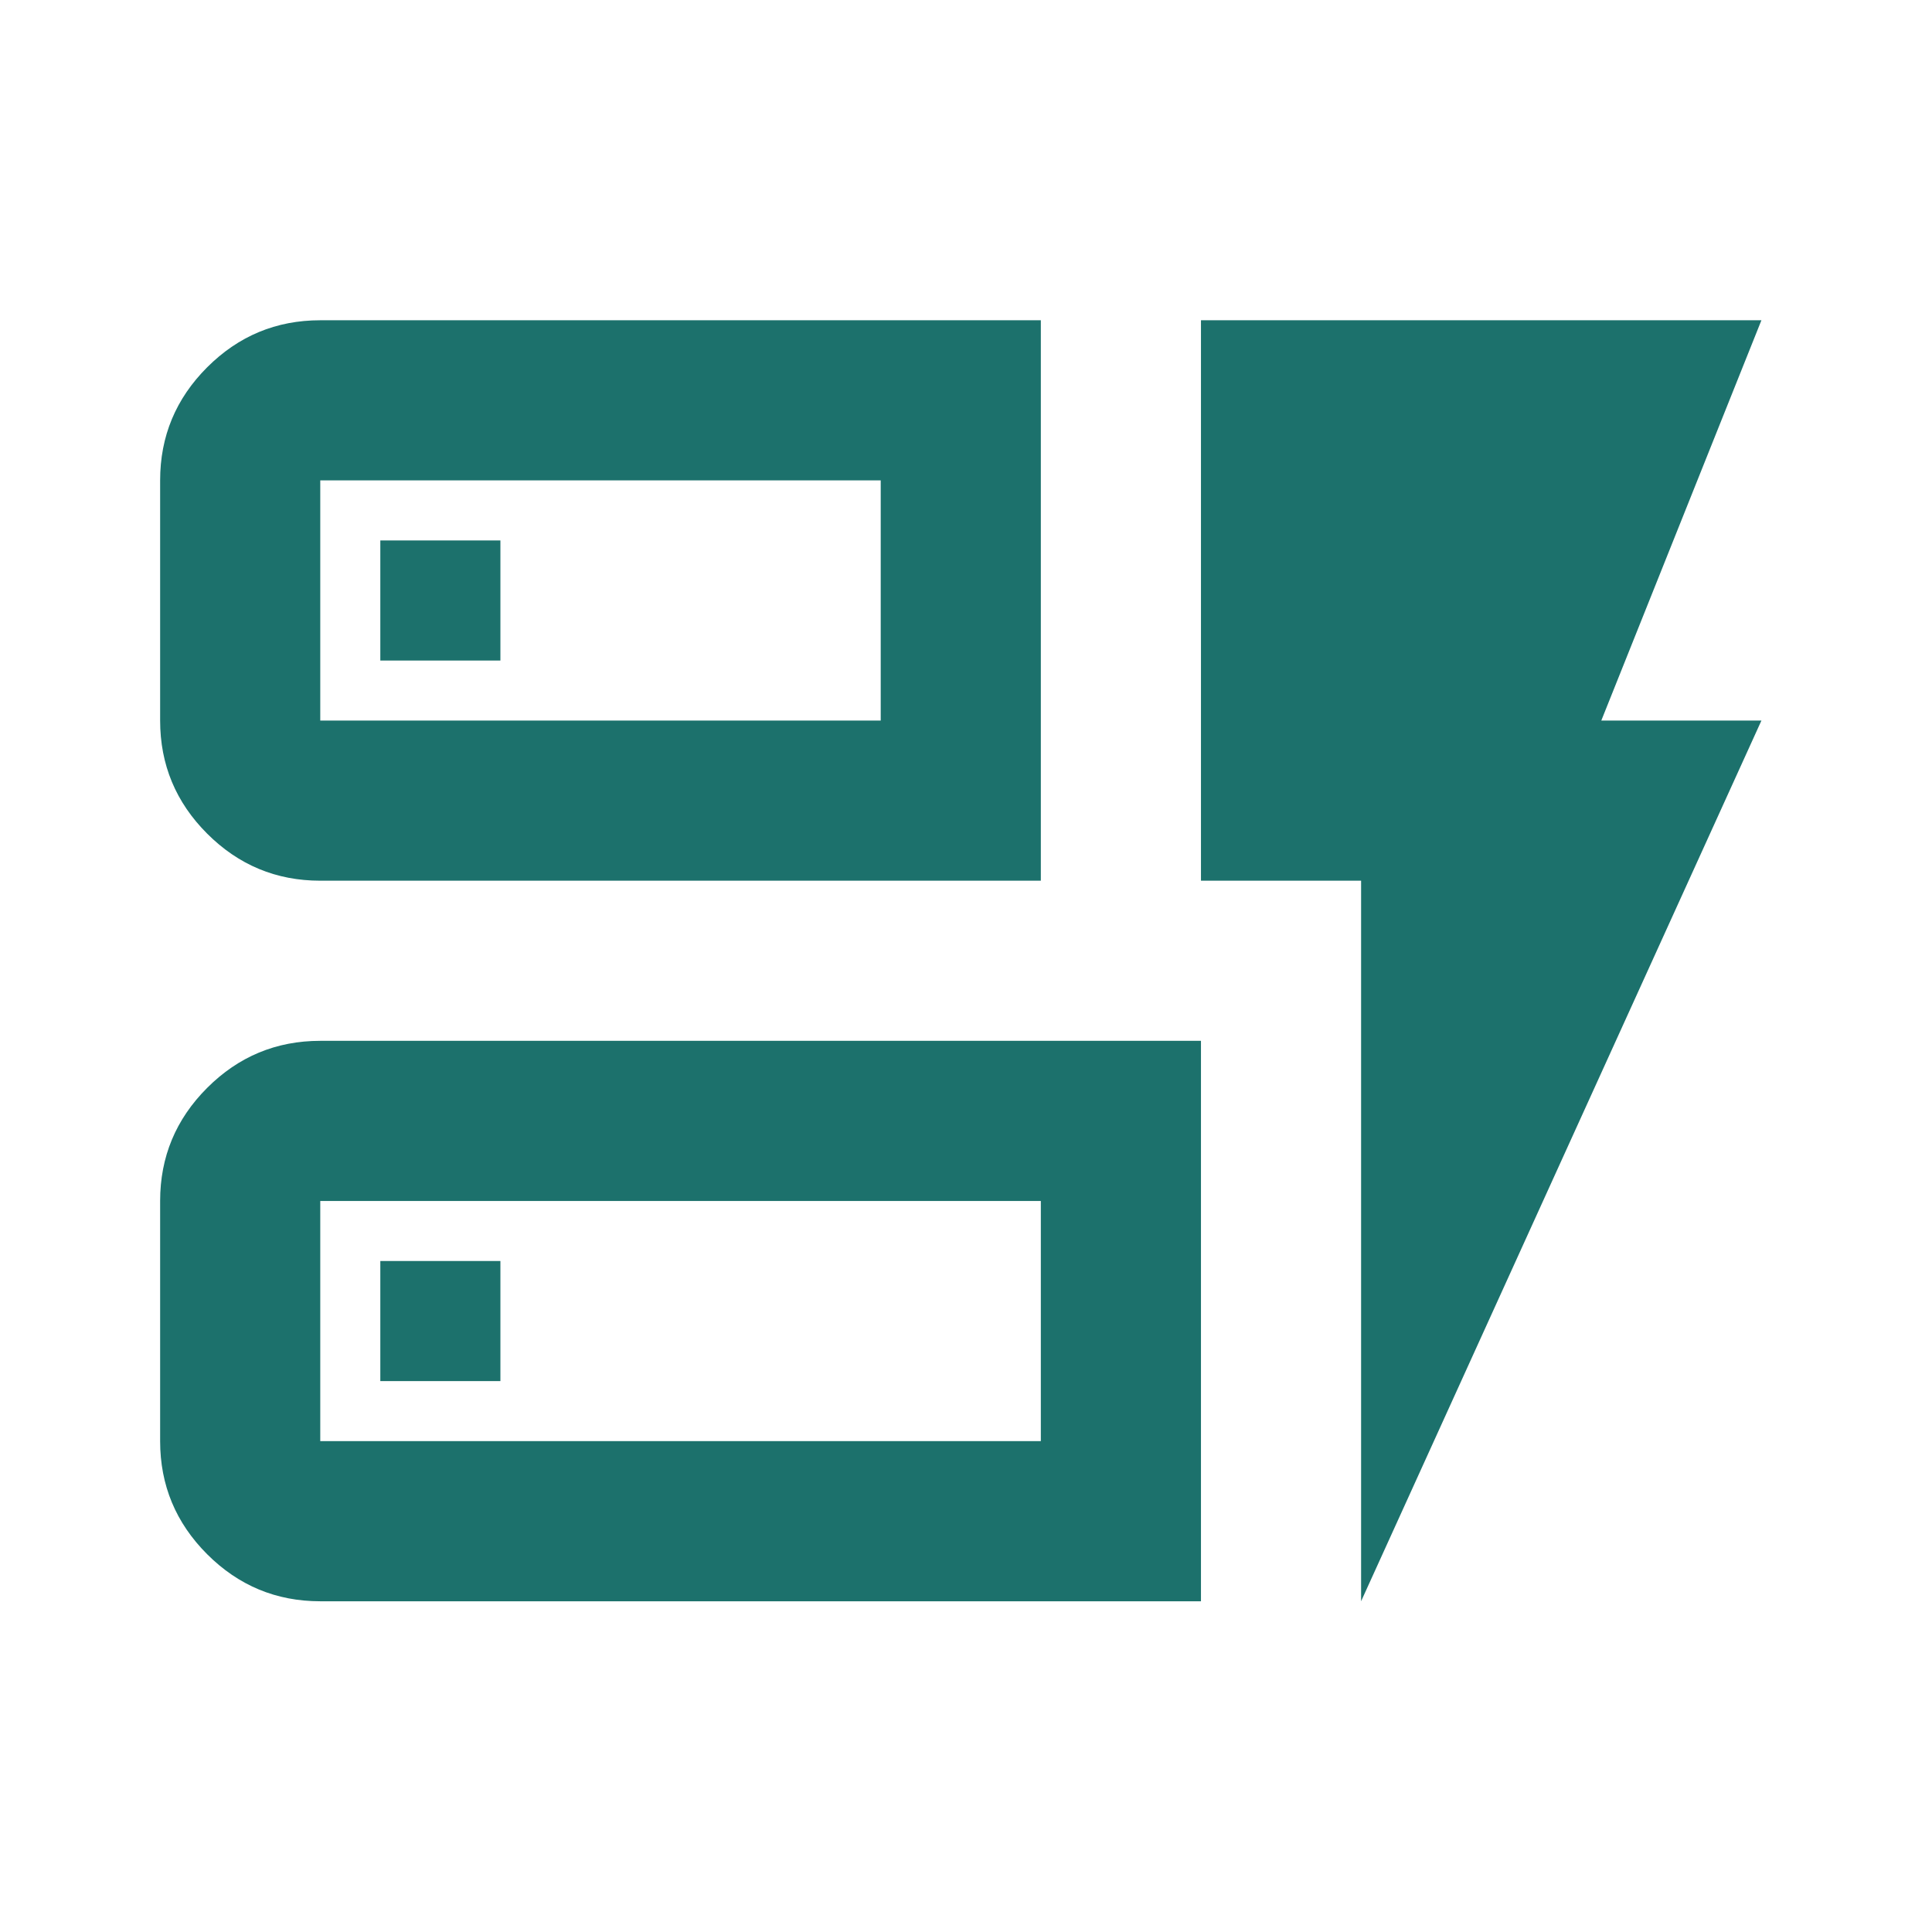 <svg xmlns="http://www.w3.org/2000/svg" width="120" height="120" viewBox="0 0 120 120" fill="none"><path d="M19.892 54.702C17.157 54.702 14.816 53.728 12.868 51.78C10.92 49.833 9.946 47.491 9.946 44.756V29.837C9.946 27.102 10.92 24.761 12.868 22.813C14.816 20.866 17.157 19.892 19.892 19.892H64.648V54.702H19.892ZM19.892 44.756H54.703V29.837H19.892V44.756ZM19.892 99.458C17.157 99.458 14.816 98.484 12.868 96.537C10.92 94.589 9.946 92.248 9.946 89.512V74.594C9.946 71.859 10.92 69.517 12.868 67.569C14.816 65.622 17.157 64.648 19.892 64.648H74.594V99.458H19.892ZM19.892 89.512H64.648V74.594H19.892V89.512ZM84.54 99.458V54.702H74.594V19.892H109.405L99.459 44.756H109.405L84.54 99.458ZM23.622 85.783H31.081V78.323H23.622V85.783ZM23.622 41.026H31.081V33.567H23.622V41.026Z" fill="#1C716C"></path></svg>